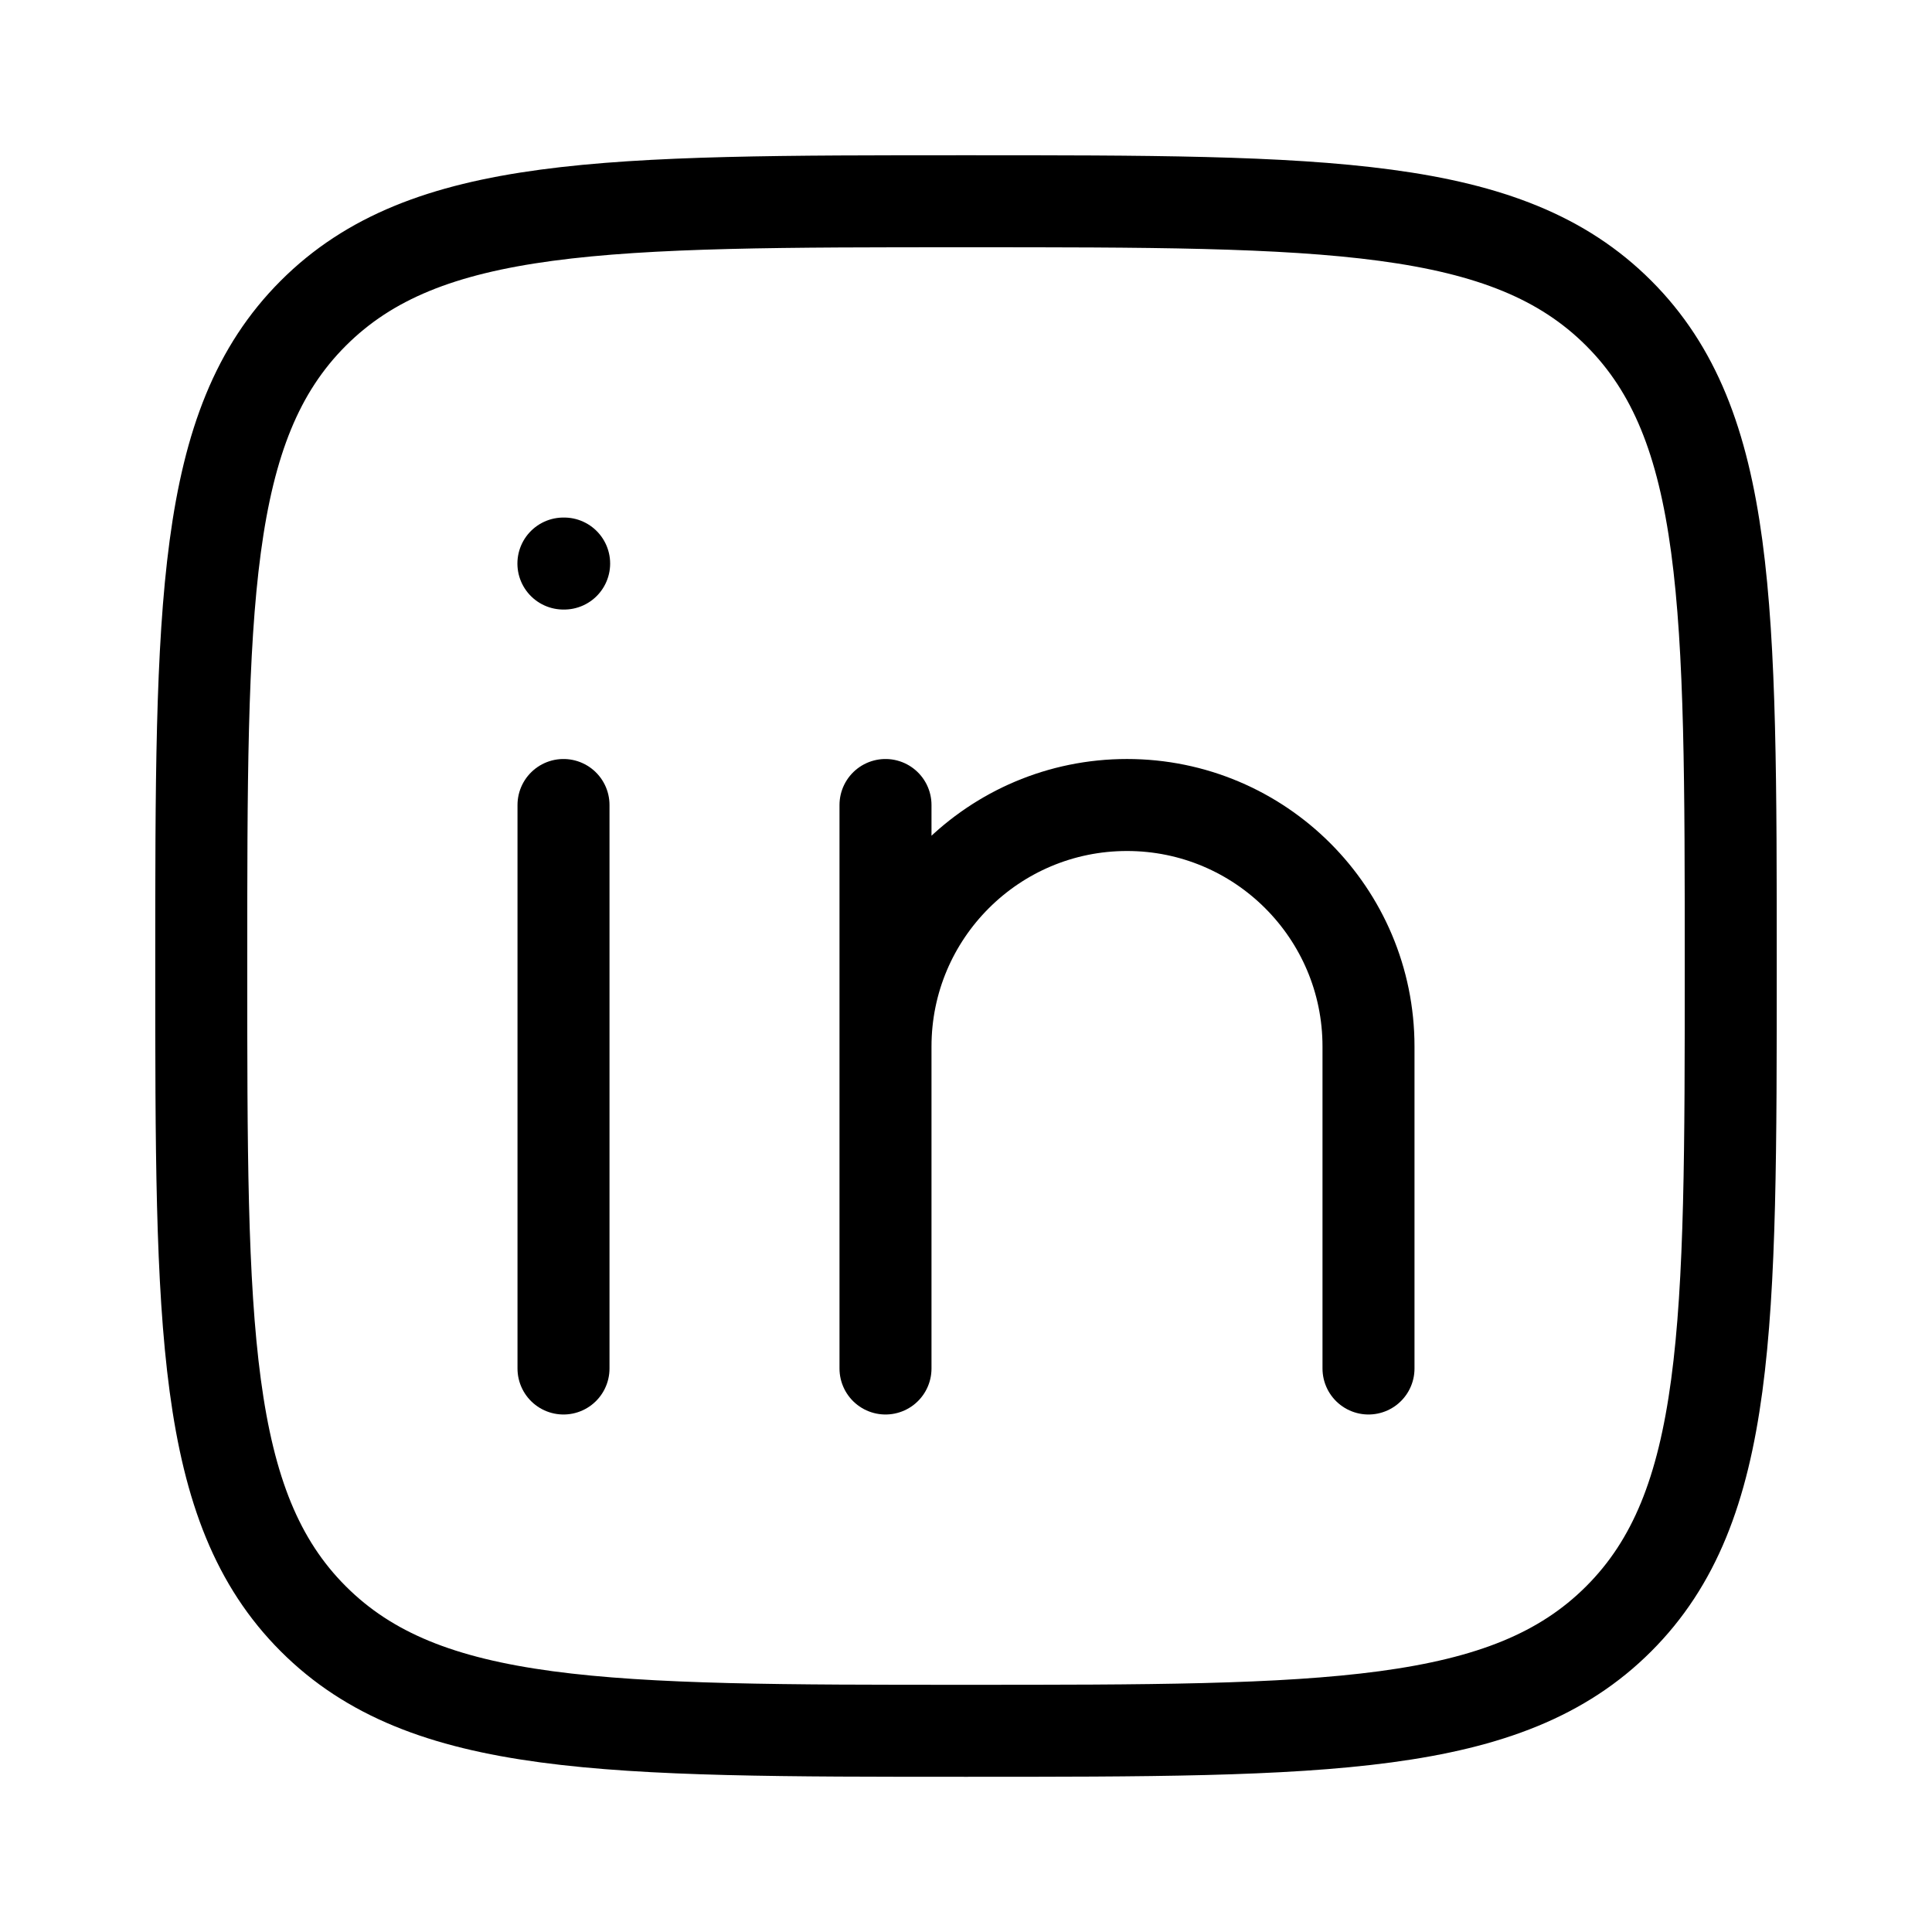 <svg width="42" height="42" viewBox="0 0 42 42" fill="none" xmlns="http://www.w3.org/2000/svg">
<path d="M12.25 17.5L12.25 29.75" stroke="black" stroke-width="2" stroke-linecap="round" stroke-linejoin="round"/>
<path d="M19.25 22.75V29.75M19.25 22.75C19.25 19.851 21.601 17.5 24.5 17.5C27.399 17.5 29.75 19.851 29.75 22.75V29.75M19.25 22.75V17.5" stroke="black" stroke-width="2" stroke-linecap="round" stroke-linejoin="round"/>
<path d="M12.264 12.251L12.248 12.251" stroke="black" stroke-width="2" stroke-linecap="round" stroke-linejoin="round"/>
<path d="M4.375 21C4.375 13.163 4.375 9.245 6.81 6.81C9.244 4.375 13.163 4.375 21 4.375C28.837 4.375 32.756 4.375 35.19 6.81C37.625 9.245 37.625 13.163 37.625 21C37.625 28.838 37.625 32.756 35.19 35.191C32.756 37.626 28.837 37.626 21 37.626C13.163 37.626 9.244 37.626 6.81 35.191C4.375 32.756 4.375 28.838 4.375 21Z" stroke="black" stroke-width="2" stroke-linejoin="round"/>
</svg>
